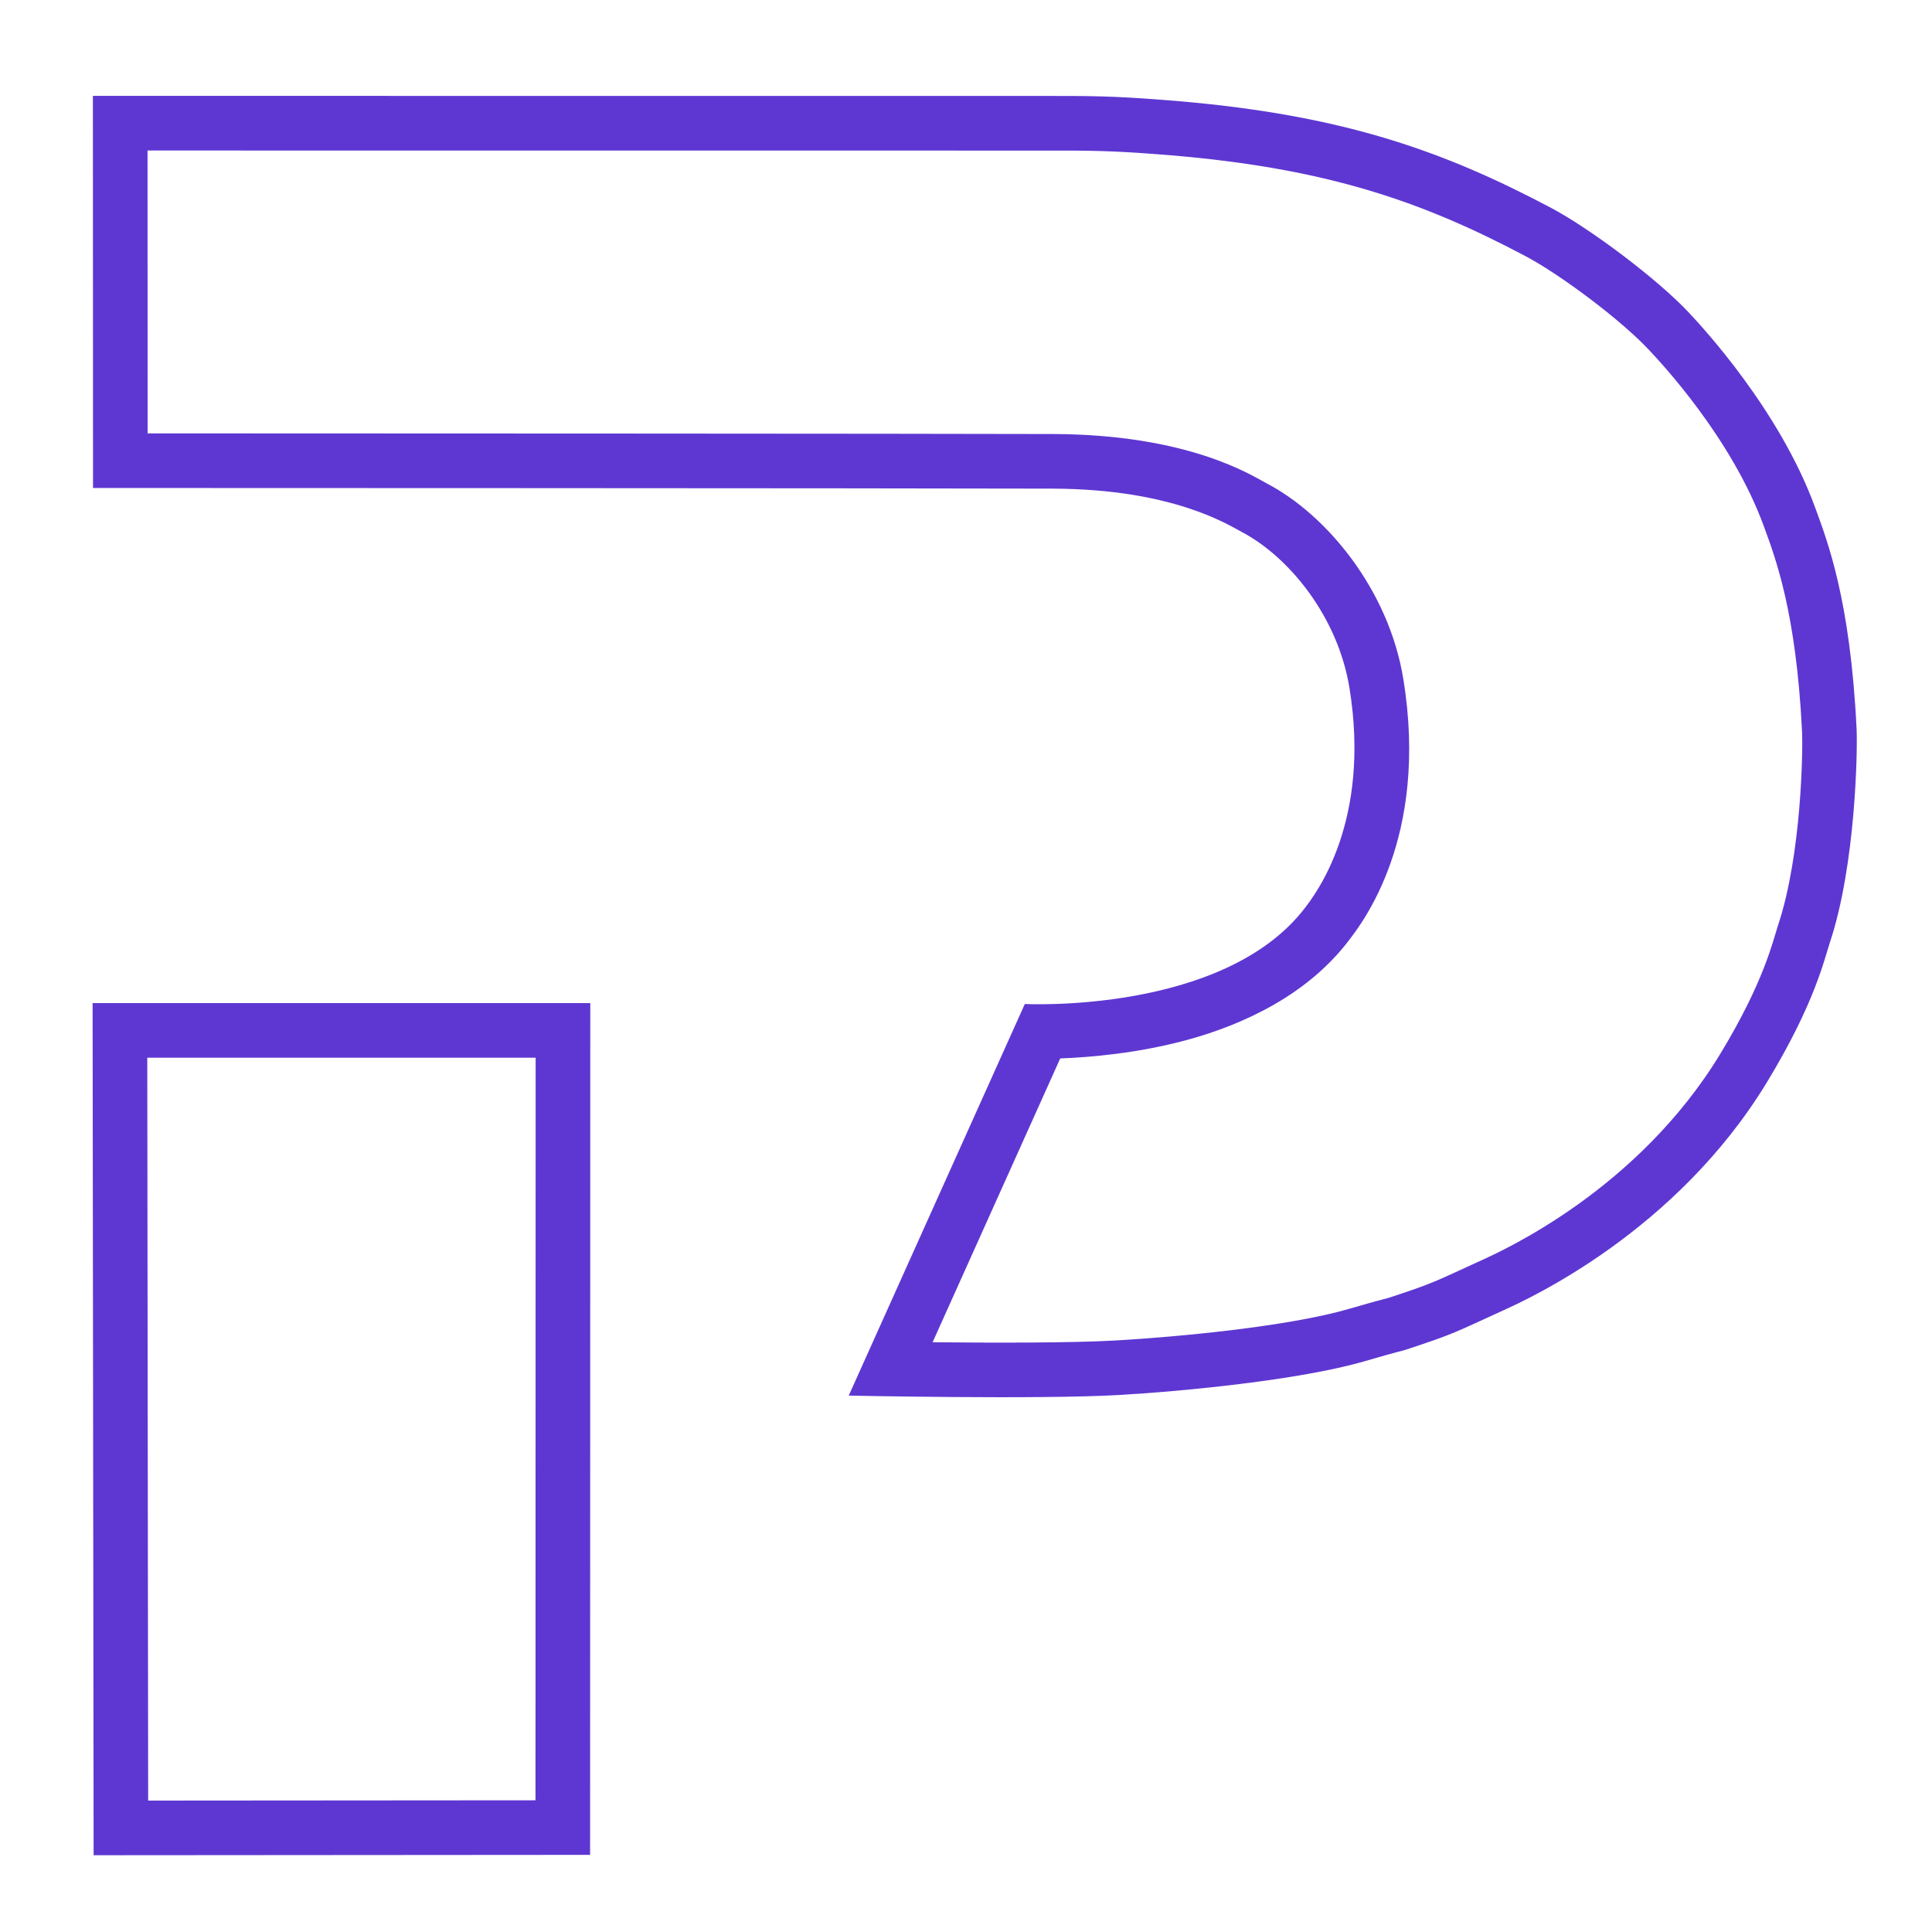 <svg width="100%" height="100%" viewBox="0 0 500 500" version="1.1" xmlns="http://www.w3.org/2000/svg" xmlns:xlink="http://www.w3.org/1999/xlink" xml:space="preserve" style="fill-rule:evenodd;clip-rule:evenodd;stroke-linejoin:round;stroke-miterlimit:2;">
    <g id="Arrière-plan" transform="matrix(2.716,0,0,2.716,-1142.155,-85.5)">
        <g transform="matrix(0.781,0,0,0.781,421.253,25.572)">
            <path d="M142.472,19.872C162.88,21.58 175.148,25.963 188.278,32.908C193.076,35.446 201.332,41.632 205.196,45.78C206.735,47.433 216.182,57.575 220.532,69.487C222.025,73.578 224.82,80.729 225.588,96.496C225.717,99.136 225.47,113.05 222.363,122.45C221.629,124.671 220.477,130.007 214.655,139.596C203.572,157.85 185.572,166.034 182.473,167.444C176.549,170.137 176.609,170.266 170.435,172.287C170.049,172.413 170.05,172.336 165.545,173.648C157.691,175.935 143.406,177.321 135.508,177.768C125.691,178.323 102.623,177.836 102.623,177.836L124.105,130.06C124.105,130.06 148.354,131.301 158.282,118.339C159.615,116.597 166.371,107.776 163.708,91.465C162.298,82.835 156.373,75.503 150.531,72.445C148.933,71.608 142.168,67.229 127.501,67.181C108.771,67.121 10.421,67.102 10.421,67.102L10.406,19.263C10.406,19.263 97.5,19.272 129.5,19.272C135.438,19.279 138.923,19.601 142.472,19.872ZM168.492,165.911C174.186,164.046 174.169,163.899 179.715,161.378C182.528,160.098 198.899,152.707 208.959,136.138C214.315,127.317 215.361,122.402 216.036,120.359C218.853,111.835 219.049,99.214 218.932,96.82C218.22,82.201 215.657,75.565 214.272,71.773C210.33,60.977 201.715,51.82 200.32,50.322C196.859,46.607 189.46,41.072 185.162,38.799C172.772,32.245 161.19,28.128 141.939,26.514C138.537,26.255 135.188,25.943 129.495,25.936C102.853,25.936 38.043,25.93 17.072,25.928L17.083,60.439C39.509,60.445 111.748,60.467 127.523,60.518C144.152,60.571 151.809,65.592 153.621,66.541C160.967,70.386 168.512,79.539 170.284,90.391C173.461,109.843 165.162,120.314 163.572,122.39C158.705,128.745 151.144,132.506 143.685,134.502C137.881,136.055 132.22,136.557 128.426,136.701L112.856,171.327C120.176,171.402 129.708,171.421 135.131,171.114C142.637,170.69 156.218,169.423 163.682,167.25C166.904,166.311 168.186,165.986 168.492,165.911Z" style="fill:rgb(94,55,210);"></path>
            <path d="M71.068,233.87L10.494,233.915L10.37,129.949L71.09,129.95L71.068,233.87ZM64.406,227.211L64.424,136.614L17.041,136.613L17.15,227.246L64.406,227.211Z" style="fill:rgb(94,55,210);"></path>
        </g>
    </g>
</svg>
